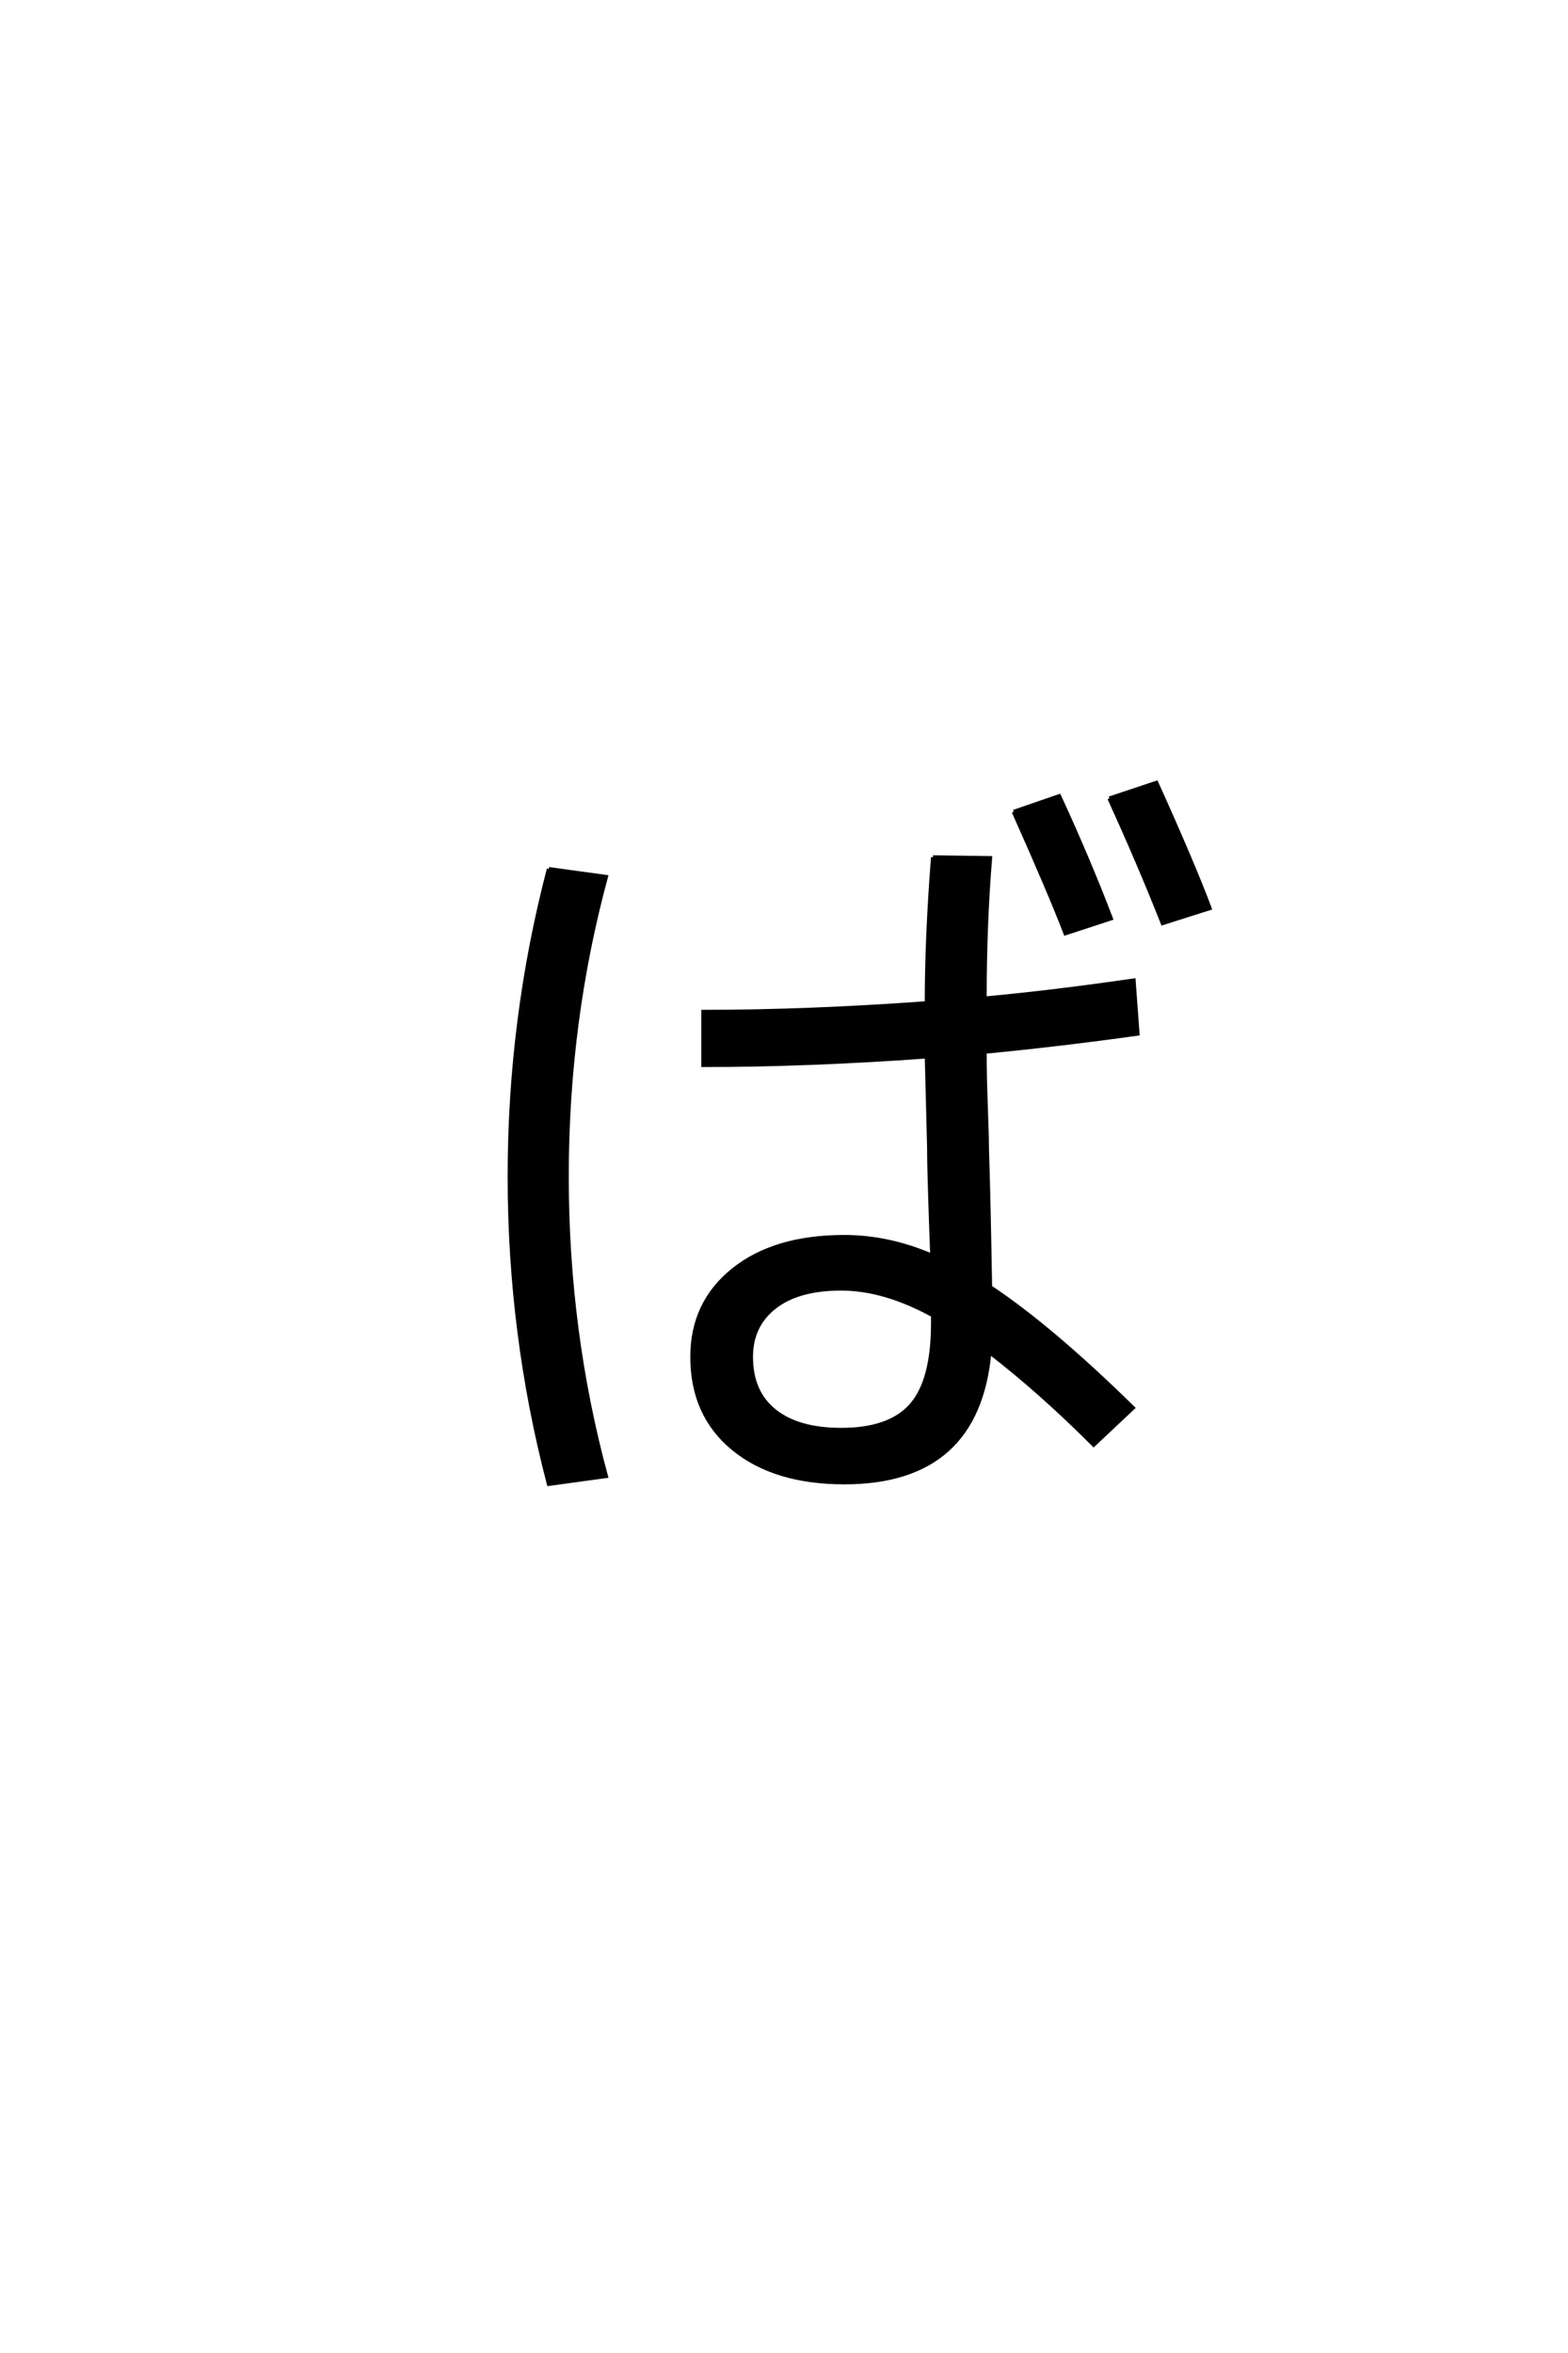 <?xml version='1.0' encoding='UTF-8'?>
<!DOCTYPE svg PUBLIC "-//W3C//DTD SVG 1.0//EN"
"http://www.w3.org/TR/2001/REC-SVG-20010904/DTD/svg10.dtd">

<svg xmlns='http://www.w3.org/2000/svg' version='1.0' width='40.0' height='60.0'>

 <g transform='scale(0.1 -0.1) translate(110.0 -370.0)'>
  <path d='M148.594 163
L160.203 167
Q167.594 151 173.406 135.797
L161.797 132
Q157.797 142.406 148.594 163
Q157.797 142.406 148.594 163
M173 166.406
L185 170.406
Q194.406 149.594 198.594 138.406
L186.594 134.594
Q180.594 149.797 173 166.406
Q180.594 149.797 173 166.406
M128 151.406
L142.594 151.203
Q141.203 134.203 141.203 115.406
Q158.594 117 179.203 120
L180.203 106.406
Q160 103.594 141.203 101.797
Q141.203 98.203 141.297 94.094
Q141.406 90 141.594 84.891
Q141.797 79.797 141.797 76.797
Q142.203 64.797 142.594 41.797
Q158.203 31.406 179 11
L169 1.594
Q155.406 15.203 142.406 25.203
Q139.406 -8 105.406 -8
Q87.594 -8 77.094 0.594
Q66.594 9.203 66.594 24
Q66.594 37.797 77.094 46.188
Q87.594 54.594 105.406 54.594
Q116.594 54.594 127.797 49.797
Q127.594 54.797 127.297 64
Q127 73.203 127 77.406
Q126.797 85.406 126.406 100.594
Q96 98.406 69.406 98.406
L69.406 112
Q96 112 126.406 114.203
Q126.406 131 128 151.406
Q126.406 131 128 151.406
M30 148.406
L44.594 146.406
Q34.594 109.594 34.594 70
Q34.594 30.406 44.594 -6.406
L30 -8.406
Q20 29.797 20 70
Q20 110.203 30 148.406
Q20 110.203 30 148.406
M128 34.594
Q115.594 41.406 104.594 41.406
Q93.594 41.406 87.594 36.703
Q81.594 32 81.594 24
Q81.594 15 87.594 10.203
Q93.594 5.406 104.594 5.406
Q117 5.406 122.5 11.703
Q128 18 128 32.594
L128 34.594
' style='fill: #000000; stroke: #000000'/>
 </g>
</svg>

